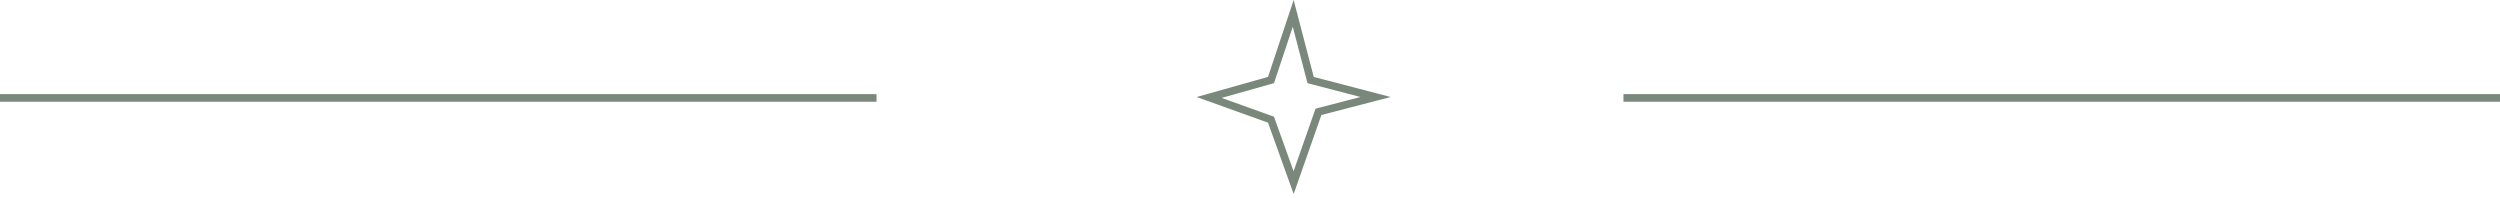 <?xml version="1.0" encoding="UTF-8"?> <svg xmlns="http://www.w3.org/2000/svg" width="328" height="26" viewBox="0 0 328 26" fill="none"> <path d="M158.64 12.786L166.5 10.573L166.755 10.501L166.839 10.25L169.67 1.756L171.88 10.218L171.955 10.502L172.238 10.576L180.473 12.727L173.238 14.608L172.981 14.675L172.892 14.926L169.722 23.961L166.835 15.923L166.755 15.701L166.533 15.621L158.64 12.786Z" stroke="#7A887C"></path> <line y1="12.849" x2="115" y2="12.849" stroke="#7A887C"></line> <line x1="213" y1="12.849" x2="328" y2="12.849" stroke="#7A887C"></line> </svg> 